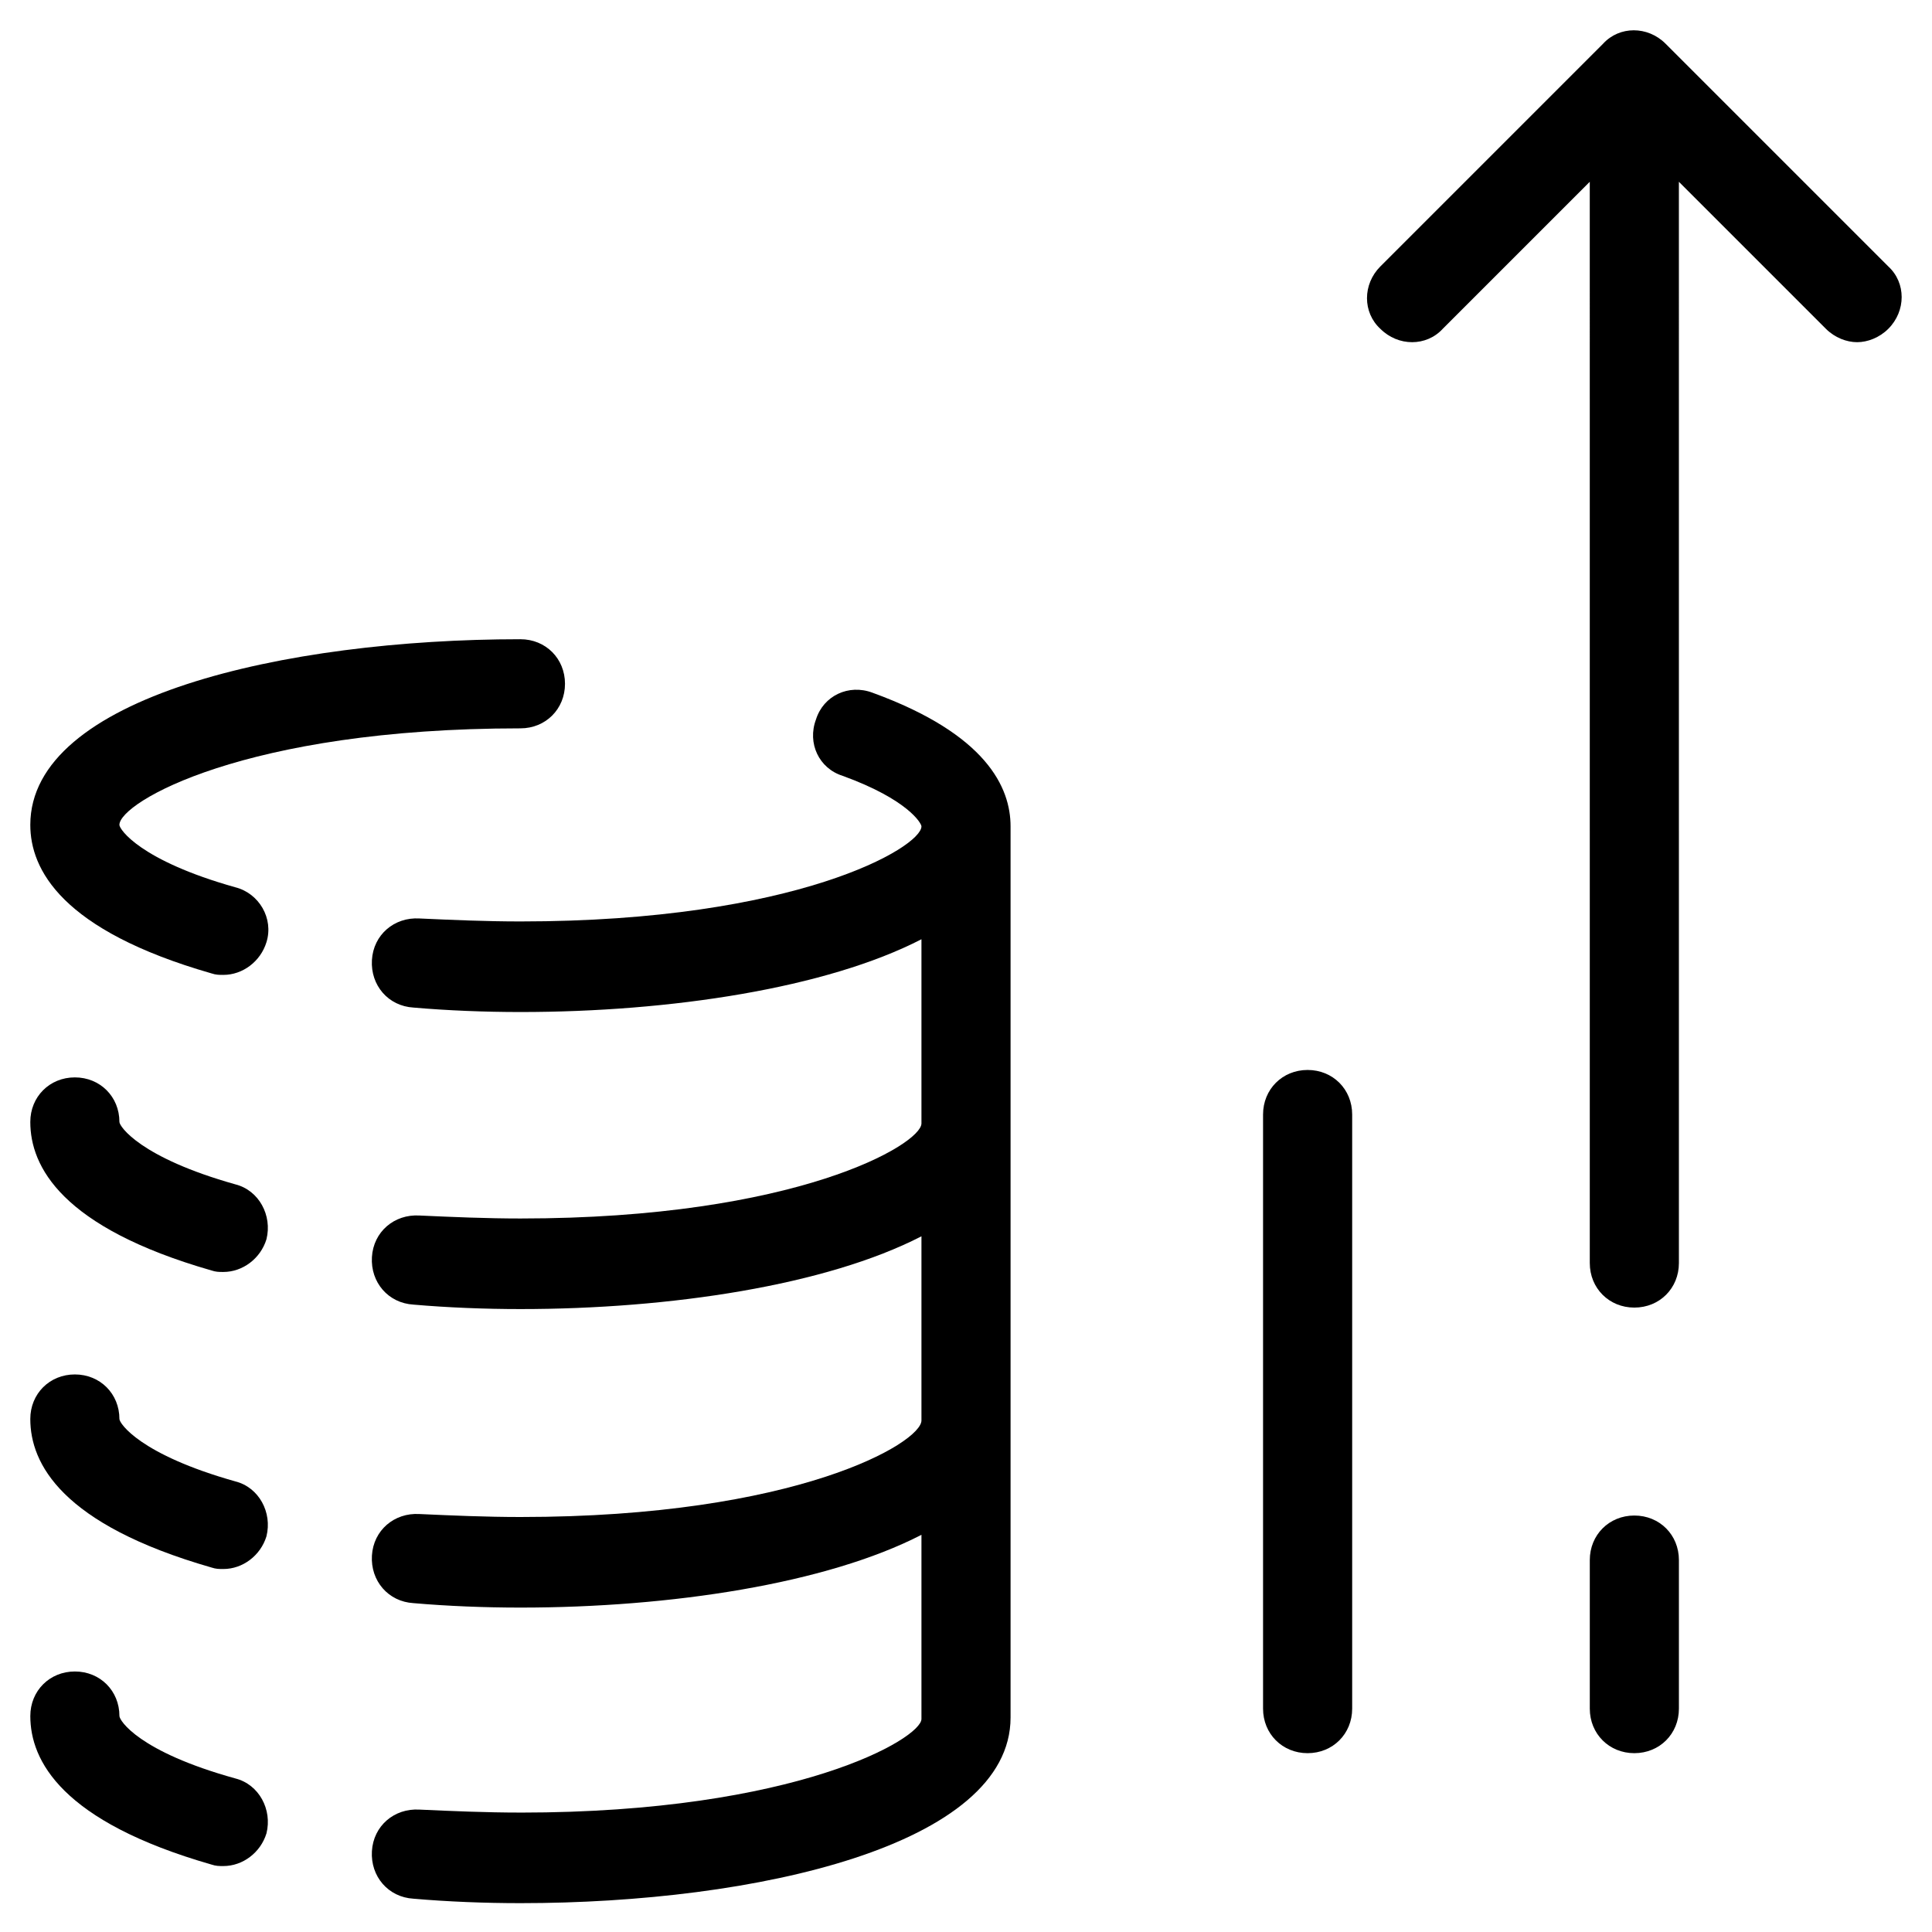 <?xml version="1.0" encoding="UTF-8"?>
<!-- Uploaded to: SVG Repo, www.svgrepo.com, Generator: SVG Repo Mixer Tools -->
<svg fill="#000000" width="800px" height="800px" version="1.1" viewBox="144 144 512 512" xmlns="http://www.w3.org/2000/svg">
 <g>
  <path d="m588.93 596.8v-39.359c0-6.691-5.117-11.809-11.809-11.809-6.691 0-11.809 5.117-11.809 11.809v39.359c0 6.691 5.117 11.809 11.809 11.809 6.691-0.004 11.809-5.117 11.809-11.809z"/>
  <path d="m585.38 155.57c-4.723-4.723-12.203-4.723-16.531 0l-59.039 59.039c-4.723 4.723-4.723 12.203 0 16.531 4.723 4.723 12.203 4.723 16.531 0l38.965-38.965 0.004 286.54c0 6.691 5.117 11.809 11.809 11.809s11.809-5.117 11.809-11.809l-0.004-286.54 38.965 38.965c2.363 2.363 5.512 3.543 8.266 3.543s5.902-1.18 8.266-3.543c4.723-4.723 4.723-12.203 0-16.531z"/>
  <path d="m502.34 596.8v-157.44c0-6.691-5.117-11.809-11.809-11.809s-11.809 5.117-11.809 11.809v157.44c0 6.691 5.117 11.809 11.809 11.809 6.691-0.004 11.809-5.117 11.809-11.809z"/>
  <path d="m206.35 615.3c-25.586-7.086-30.699-15.352-30.699-16.531 0-6.691-5.117-11.809-11.809-11.809s-11.809 5.117-11.809 11.809c0 11.809 8.266 27.945 48.02 39.359 1.18 0.395 1.969 0.395 3.148 0.395 5.117 0 9.84-3.543 11.414-8.66 1.574-6.297-1.969-12.988-8.266-14.562z"/>
  <path d="m206.35 536.58c-25.191-7.086-30.703-15.352-30.703-16.531 0-6.691-5.117-11.809-11.809-11.809-6.691 0-11.809 5.117-11.809 11.809 0 11.809 8.266 27.945 48.02 39.359 1.18 0.395 1.969 0.395 3.148 0.395 5.117 0 9.84-3.543 11.414-8.66 1.578-6.297-1.965-12.988-8.262-14.562z"/>
  <path d="m206.35 457.86c-25.191-7.086-30.703-15.352-30.703-16.531 0-6.691-5.117-11.809-11.809-11.809-6.691 0-11.809 5.117-11.809 11.809 0 11.809 8.266 27.945 48.02 39.359 1.18 0.395 1.969 0.395 3.148 0.395 5.117 0 9.84-3.543 11.414-8.66 1.578-6.297-1.965-12.988-8.262-14.562z"/>
  <path d="m281.92 337.02c6.691 0 11.809-5.117 11.809-11.809s-5.117-11.809-11.809-11.809c-62.582 0-129.89 15.352-129.89 49.199 0 11.809 8.266 27.945 48.02 39.359 1.18 0.395 1.969 0.395 3.148 0.395 5.117 0 9.84-3.543 11.414-8.66 1.969-6.297-1.969-12.988-8.266-14.562-25.191-7.082-30.703-15.348-30.703-16.531 0-5.902 33.062-25.582 106.27-25.582z"/>
  <path d="m281.92 624.35c-9.055 0-18.105-0.395-26.766-0.789-6.691-0.395-12.203 4.328-12.594 11.02-0.395 6.691 4.328 12.203 11.02 12.594 9.055 0.789 18.895 1.18 28.34 1.18 62.582 0 129.89-15.352 129.89-49.199v-236.16c0-10.234-6.297-24.402-36.605-35.426-6.297-2.363-12.988 0.789-14.957 7.086-2.363 6.297 0.789 12.988 7.086 14.957 17.32 6.297 20.859 12.594 20.859 13.383 0.004 5.516-33.059 25.195-106.27 25.195-9.055 0-18.105-0.395-26.766-0.789-6.691-0.395-12.203 4.328-12.594 11.02-0.395 6.691 4.328 12.203 11.02 12.594 9.055 0.789 18.895 1.18 28.34 1.18 39.754 0 81.082-6.297 106.27-19.285v48.805c0 5.516-33.062 25.195-106.27 25.195-9.055 0-18.105-0.395-26.766-0.789-6.691-0.395-12.203 4.328-12.594 11.02-0.395 6.691 4.328 12.203 11.02 12.594 9.055 0.789 18.895 1.18 28.34 1.18 39.754 0 81.082-6.297 106.27-19.285v48.805c0 5.902-33.062 25.586-106.27 25.586-9.055 0-18.105-0.395-26.766-0.789-6.691-0.395-12.203 4.328-12.594 11.02-0.395 6.691 4.328 12.203 11.02 12.594 9.055 0.789 18.895 1.18 28.34 1.18 39.754 0 81.082-6.297 106.27-19.285v48.805c0 5.129-33.062 24.809-106.27 24.809z"/>
 </g>
</svg>